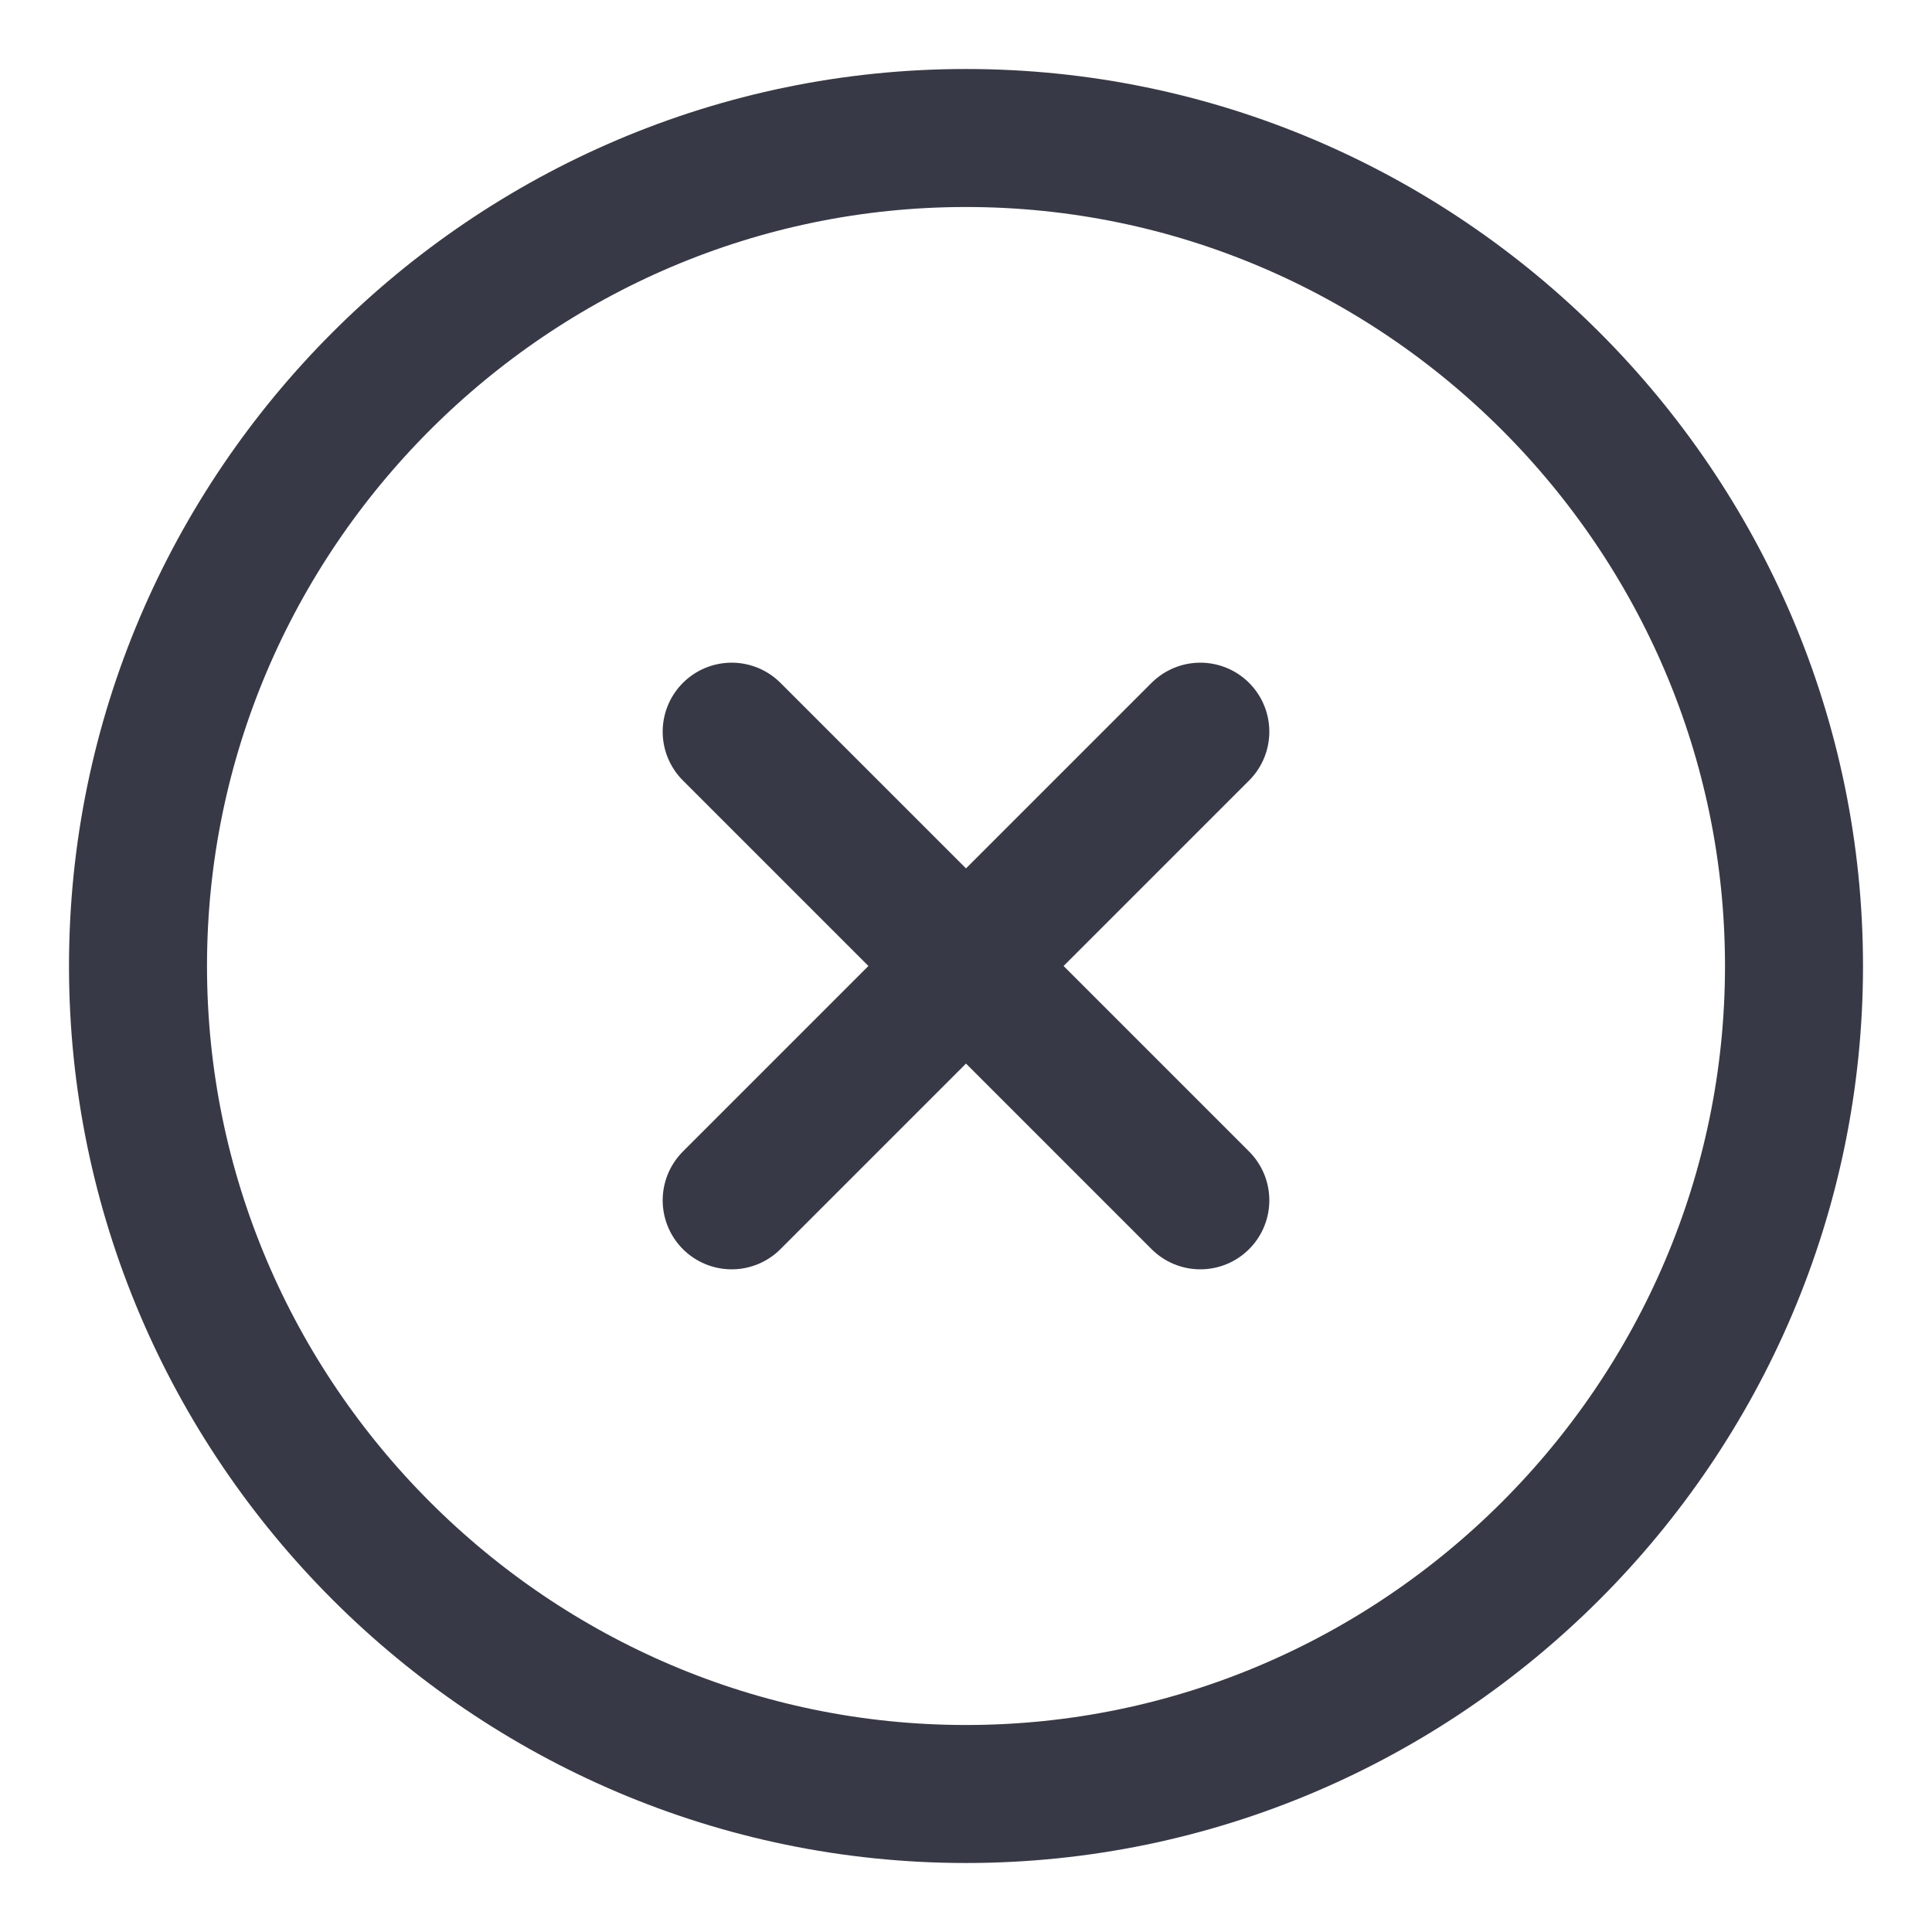 <svg width="14" height="14" viewBox="0 0 14 14" fill="none" xmlns="http://www.w3.org/2000/svg">
<path d="M7 13C10.3 13 13 10.3 13 7C13 3.7 10.3 1 7 1C3.7 1 1 3.7 1 7C1 10.3 3.7 13 7 13Z" stroke="#373946" stroke-linecap="round" stroke-linejoin="round"/>
<path d="M5.302 8.698L8.698 5.302" stroke="#373946" stroke-linecap="round" stroke-linejoin="round"/>
<path d="M8.698 8.698L5.302 5.302" stroke="#373946" stroke-linecap="round" stroke-linejoin="round"/>
</svg>
